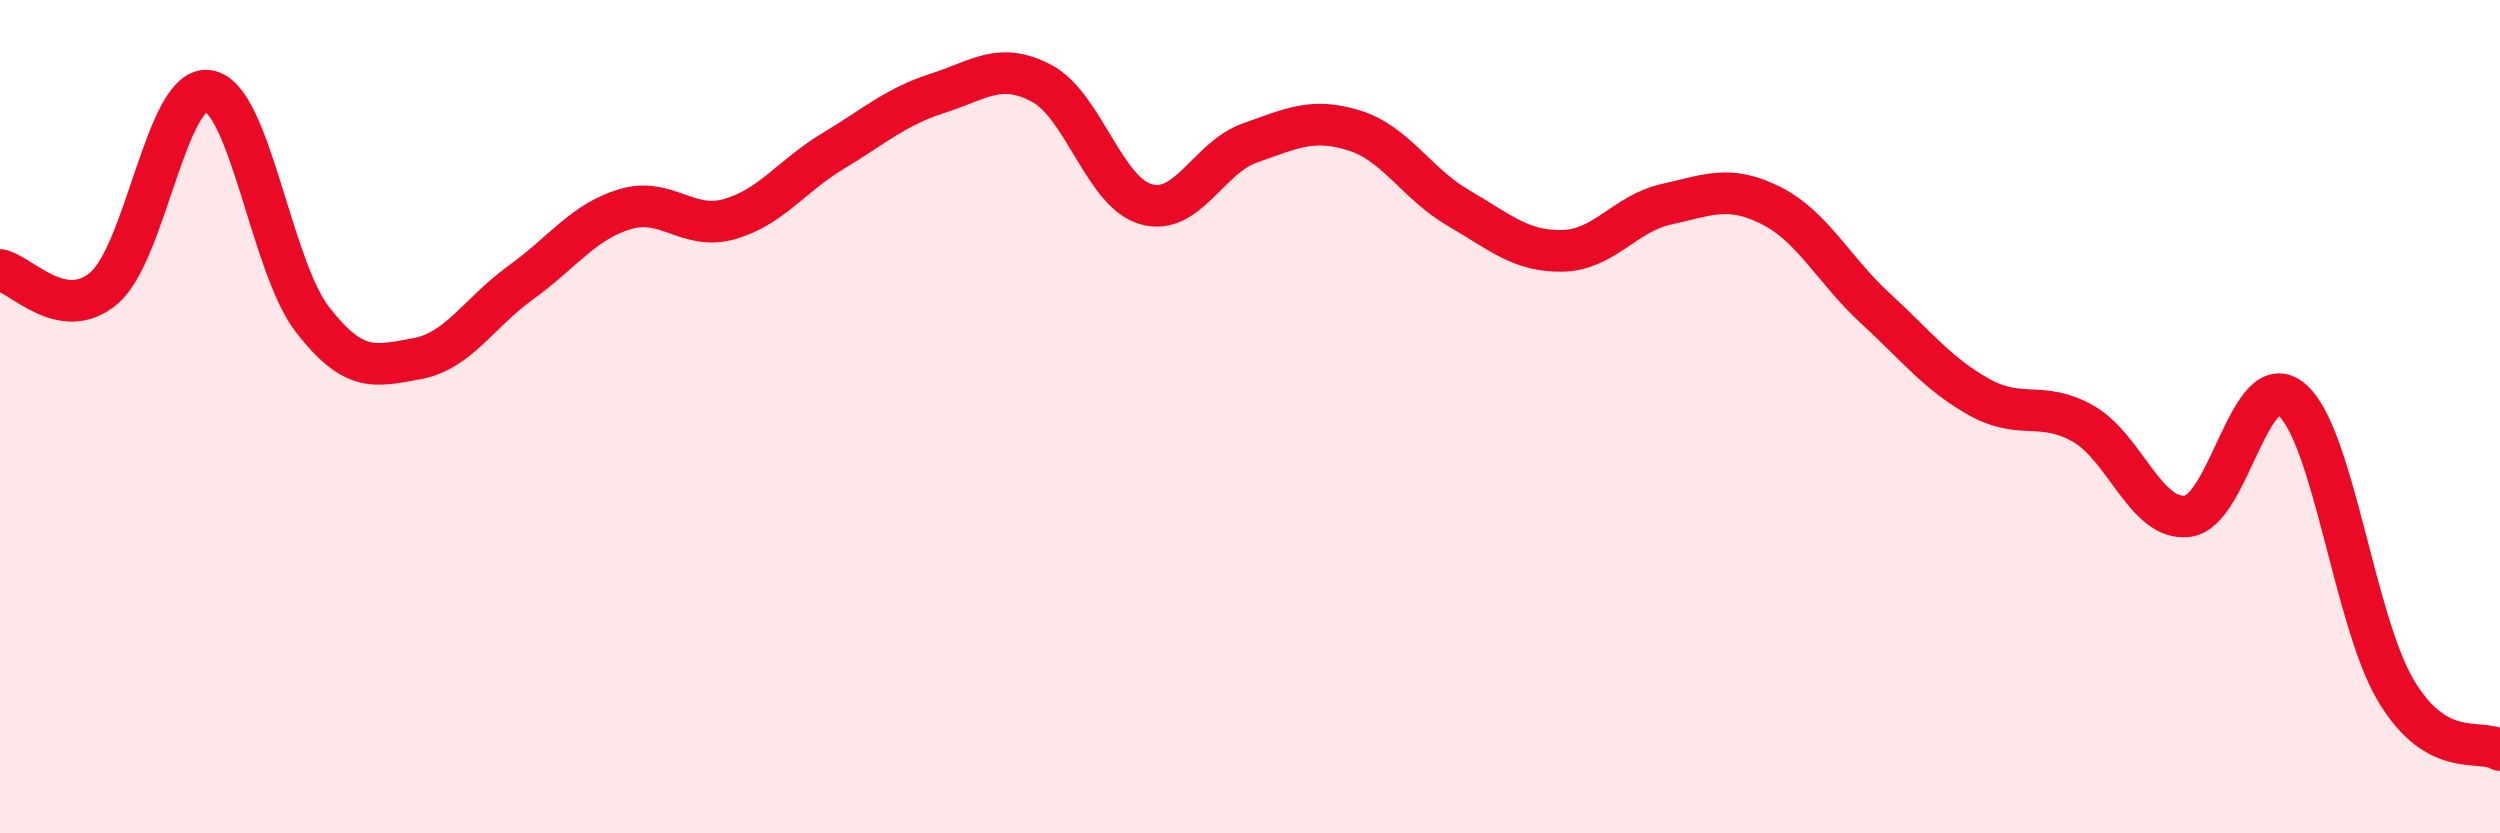 
    <svg width="60" height="20" viewBox="0 0 60 20" xmlns="http://www.w3.org/2000/svg">
      <path
        d="M 0,6.48 C 0.5,6.57 1.5,7.77 2.5,6.91 C 3.5,6.05 4,2.03 5,2.18 C 6,2.33 6.5,6.38 7.5,7.67 C 8.5,8.96 9,8.79 10,8.61 C 11,8.43 11.5,7.5 12.5,6.78 C 13.5,6.06 14,5.32 15,5.02 C 16,4.72 16.5,5.54 17.5,5.26 C 18.5,4.98 19,4.22 20,3.62 C 21,3.02 21.5,2.56 22.5,2.24 C 23.5,1.92 24,1.47 25,2 C 26,2.53 26.5,4.61 27.5,4.9 C 28.5,5.19 29,3.78 30,3.43 C 31,3.08 31.5,2.82 32.5,3.13 C 33.5,3.44 34,4.41 35,4.99 C 36,5.57 36.5,6.04 37.5,6.02 C 38.5,6 39,5.12 40,4.9 C 41,4.68 41.5,4.43 42.5,4.93 C 43.5,5.43 44,6.47 45,7.39 C 46,8.31 46.5,8.97 47.5,9.53 C 48.5,10.09 49,9.6 50,10.17 C 51,10.74 51.5,12.51 52.5,12.39 C 53.5,12.27 54,8.75 55,9.59 C 56,10.43 56.5,14.89 57.5,16.57 C 58.5,18.25 59.5,17.71 60,18L60 20L0 20Z"
        fill="#EB0A25"
        opacity="0.1"
        stroke-linecap="round"
        stroke-linejoin="round"
      />
      <path
        d="M 0,6.48 C 0.5,6.57 1.5,7.77 2.5,6.91 C 3.5,6.05 4,2.03 5,2.18 C 6,2.33 6.5,6.38 7.5,7.67 C 8.5,8.96 9,8.79 10,8.61 C 11,8.43 11.5,7.5 12.5,6.78 C 13.5,6.06 14,5.32 15,5.02 C 16,4.72 16.5,5.54 17.5,5.26 C 18.5,4.98 19,4.22 20,3.62 C 21,3.02 21.5,2.56 22.5,2.24 C 23.5,1.92 24,1.47 25,2 C 26,2.53 26.5,4.61 27.5,4.9 C 28.5,5.19 29,3.78 30,3.43 C 31,3.08 31.5,2.82 32.5,3.13 C 33.5,3.44 34,4.41 35,4.99 C 36,5.57 36.5,6.04 37.5,6.02 C 38.5,6 39,5.12 40,4.9 C 41,4.68 41.5,4.43 42.5,4.93 C 43.5,5.43 44,6.47 45,7.39 C 46,8.31 46.5,8.97 47.5,9.53 C 48.5,10.09 49,9.6 50,10.17 C 51,10.74 51.5,12.51 52.5,12.39 C 53.5,12.27 54,8.75 55,9.59 C 56,10.43 56.5,14.89 57.5,16.57 C 58.5,18.25 59.5,17.71 60,18"
        stroke="#EB0A25"
        stroke-width="1"
        fill="none"
        stroke-linecap="round"
        stroke-linejoin="round"
      />
    </svg>
  